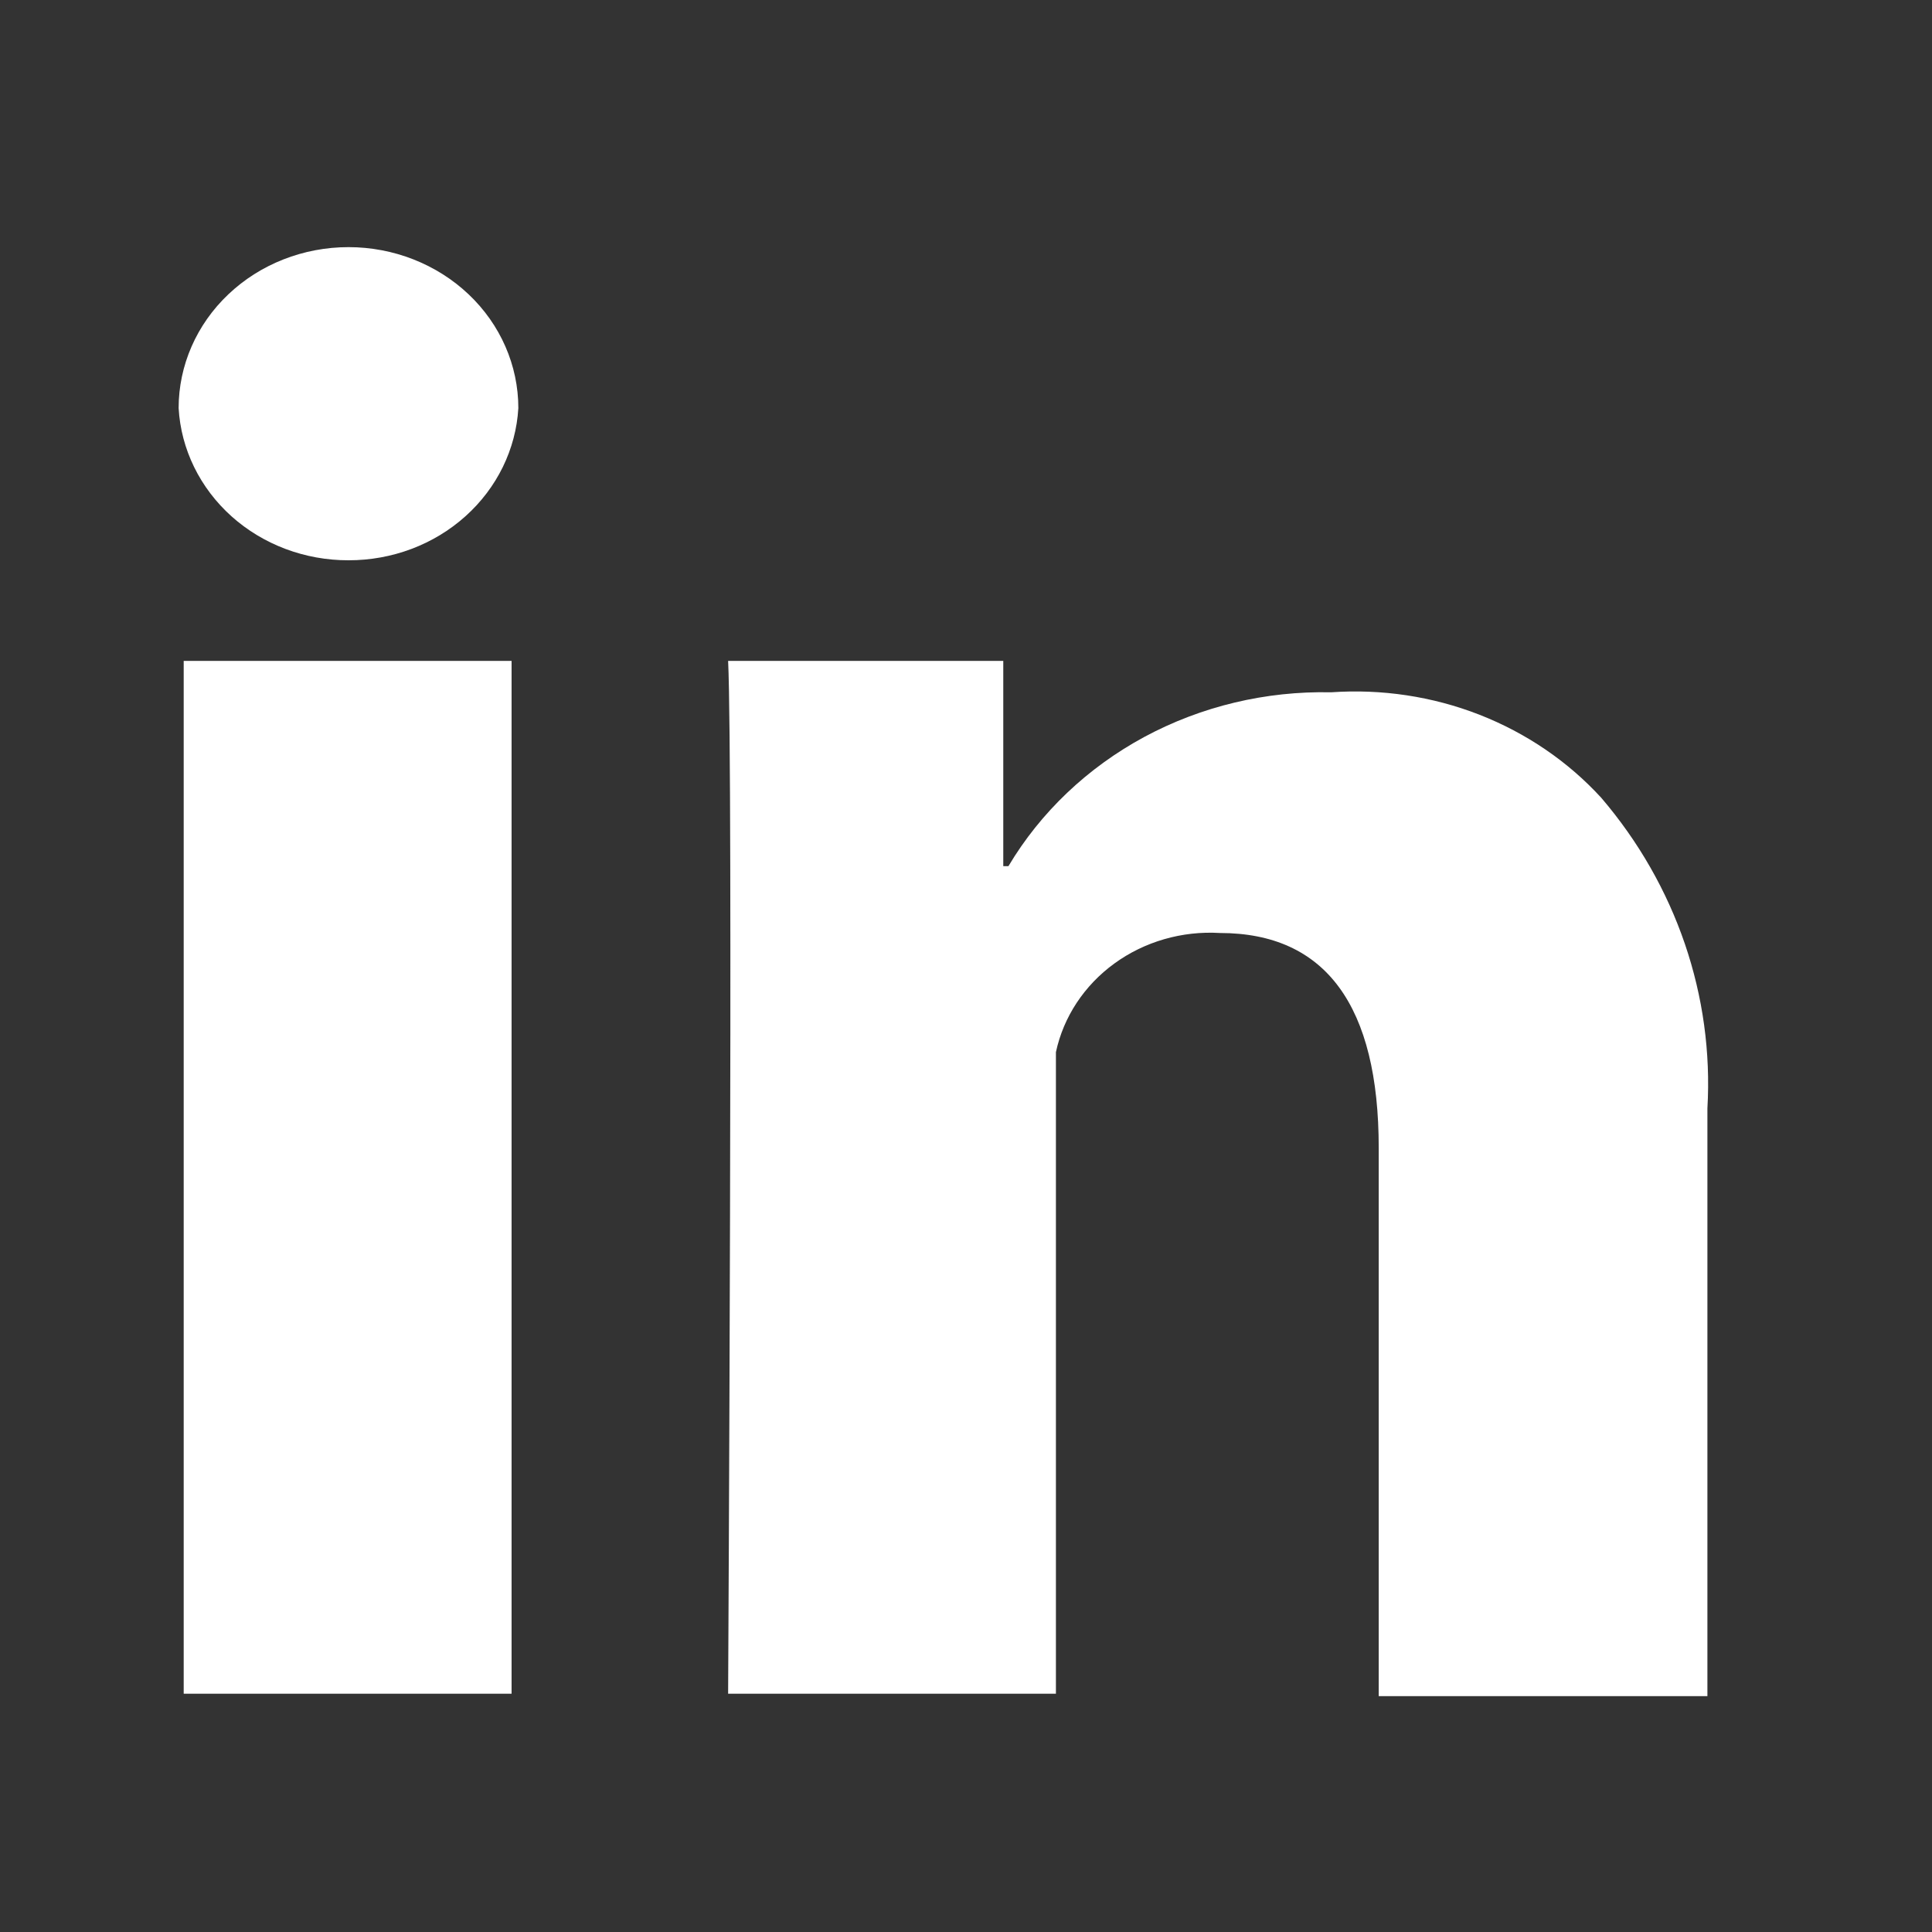 <svg width="24" height="24" viewBox="0 0 24 24" fill="none" xmlns="http://www.w3.org/2000/svg">
<rect x="0" y="0" width="24" height="24" fill="#333333" stroke="none"/>
<path d="M2.282 8.21H6.355V21.04H2.282V8.21ZM4.329 3.07C3.769 3.07 3.232 3.281 2.837 3.656C2.441 4.031 2.219 4.54 2.219 5.07C2.248 5.581 2.484 6.062 2.876 6.414C3.269 6.766 3.789 6.961 4.329 6.96C4.869 6.961 5.389 6.766 5.781 6.414C6.174 6.062 6.409 5.581 6.439 5.07C6.439 4.54 6.217 4.031 5.821 3.656C5.425 3.281 4.888 3.07 4.329 3.07ZM19.891 9.91C19.478 9.459 18.96 9.106 18.377 8.878C17.795 8.651 17.164 8.556 16.536 8.6C15.724 8.582 14.922 8.774 14.216 9.154C13.51 9.535 12.926 10.09 12.527 10.76H12.463V8.21H9.045C9.108 9.52 9.045 21.04 9.045 21.04H13.117V13.07C13.211 12.632 13.469 12.241 13.843 11.969C14.217 11.697 14.683 11.562 15.154 11.59C16.472 11.59 17.127 12.5 17.127 14.26V21.07H21.21V13.77C21.291 12.373 20.821 10.997 19.891 9.91Z" fill="white"/>
</svg>

